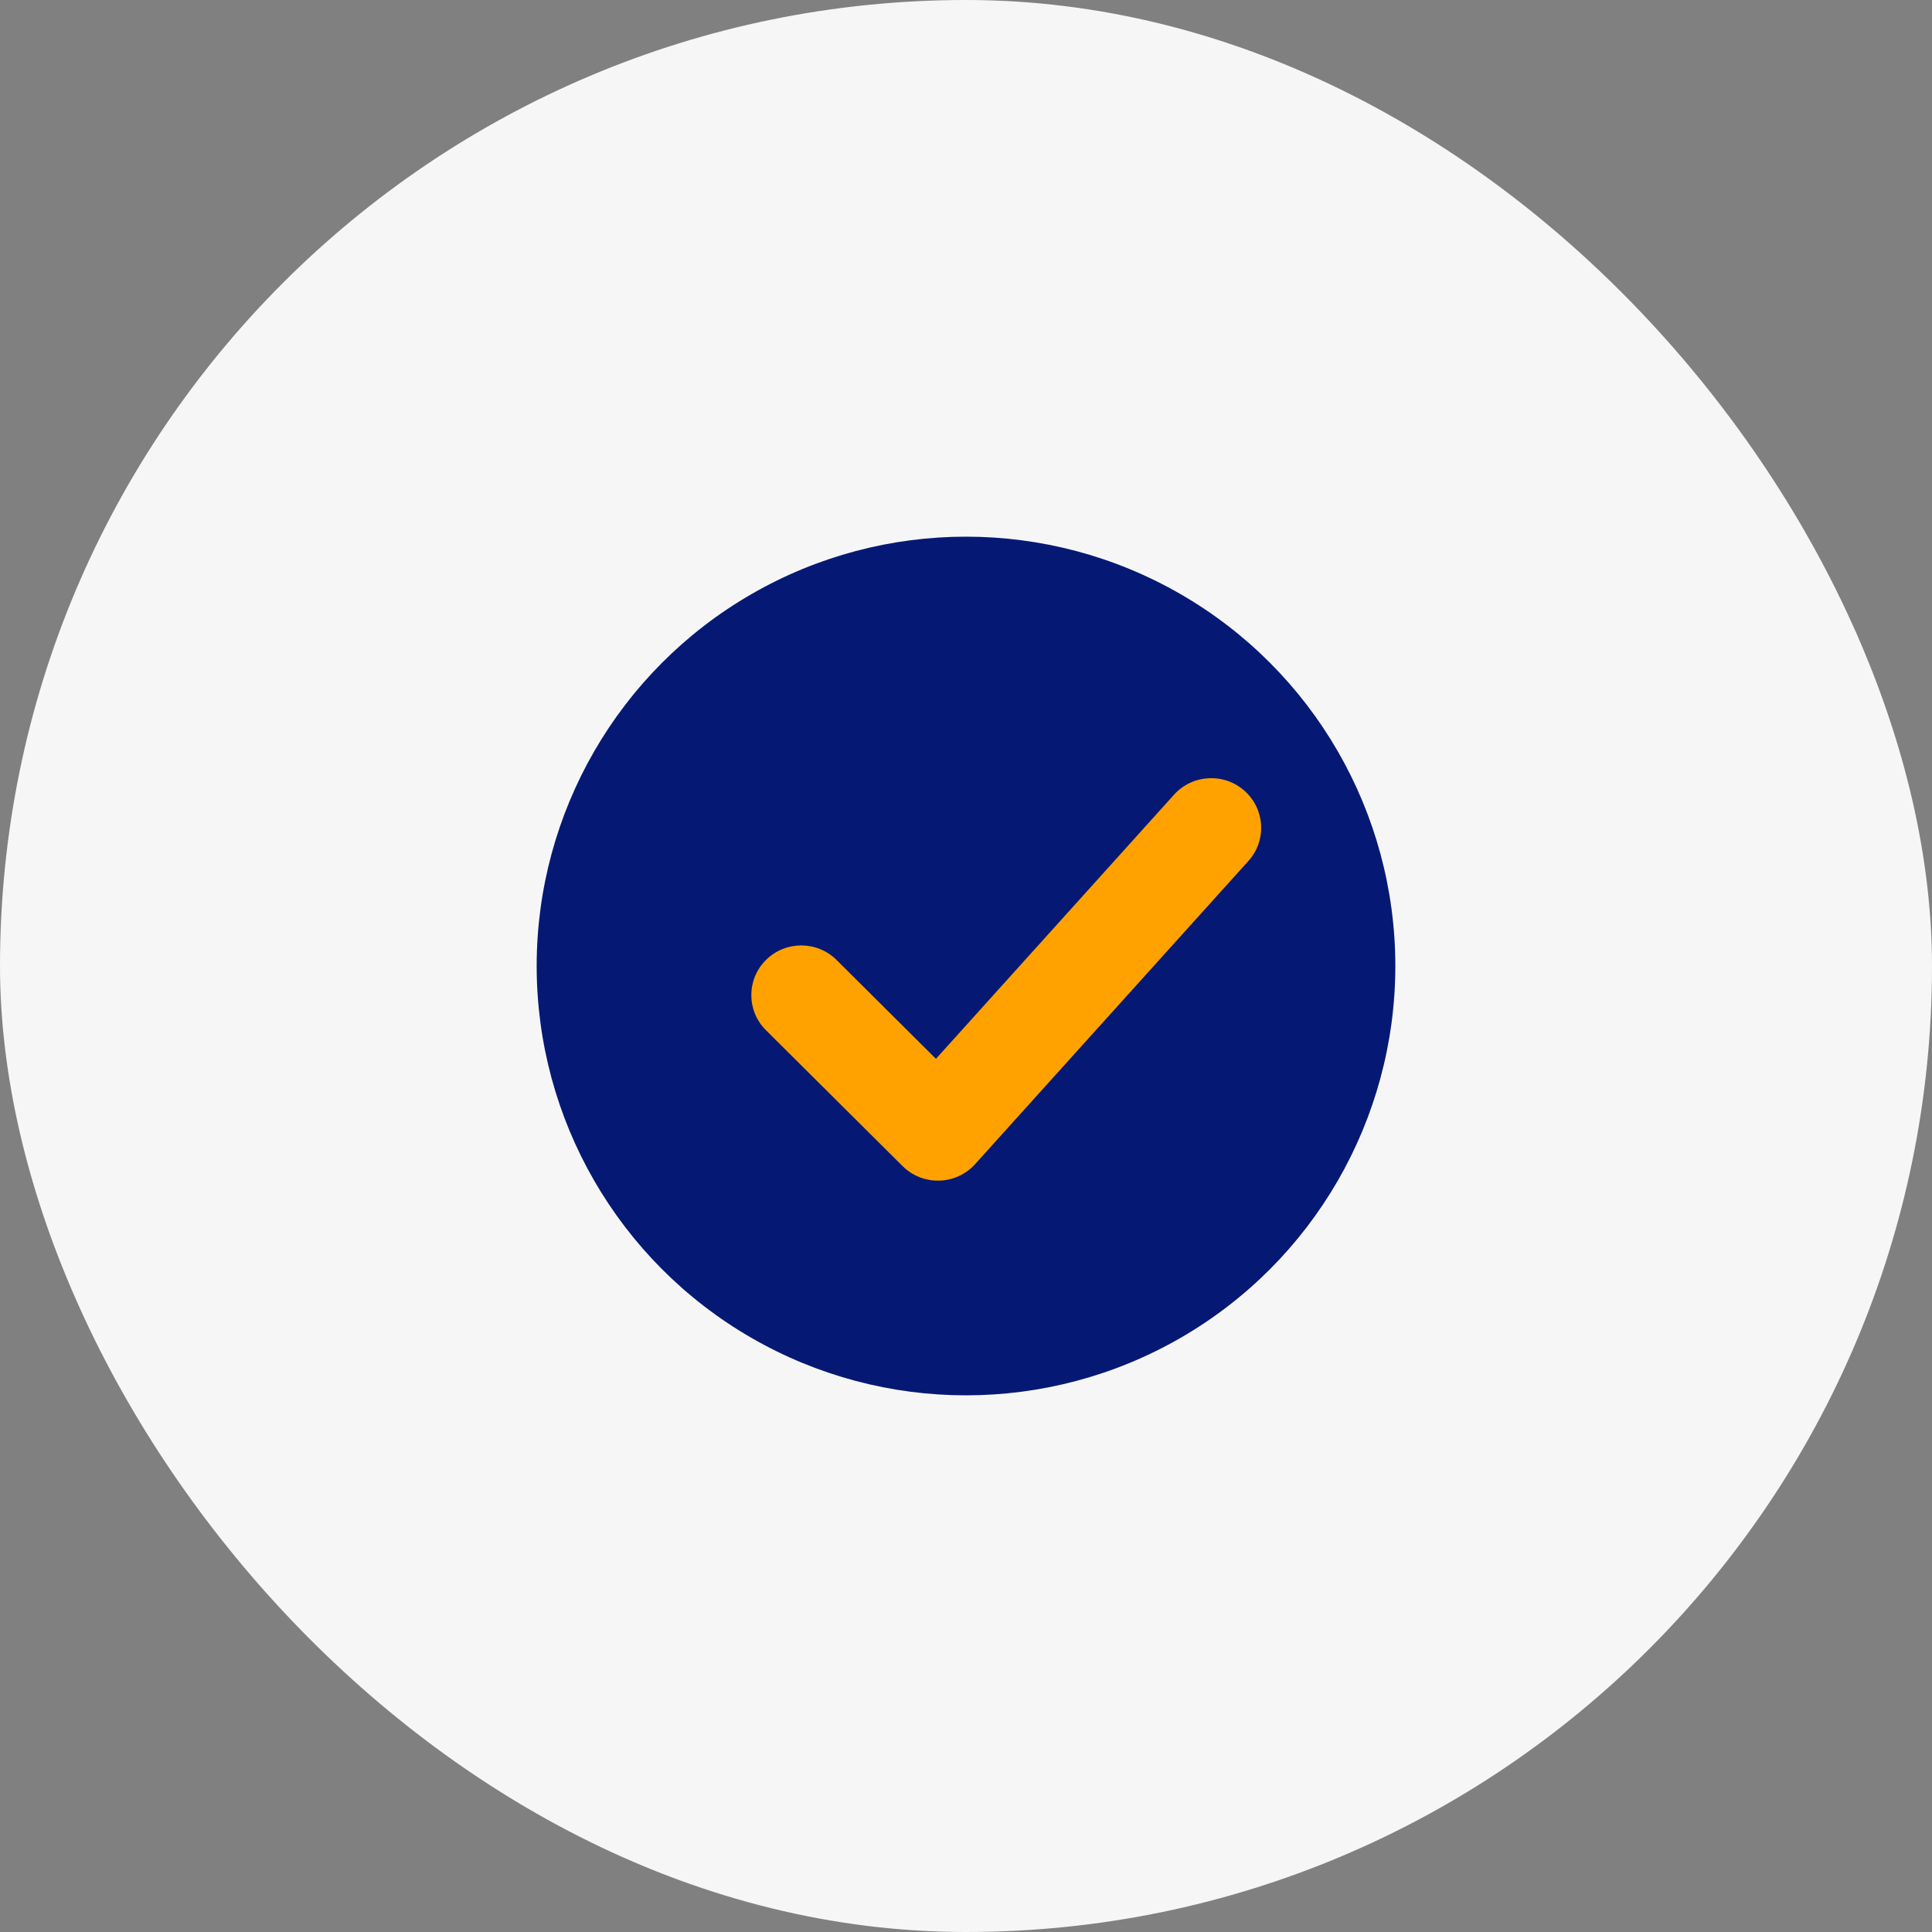 <svg width="72" height="72" viewBox="0 0 72 72" fill="none" xmlns="http://www.w3.org/2000/svg">
<rect x="0" y="0" width="72" height="72" fill="#808080" stroke="none"/>
<rect width="72" height="72" rx="36" fill="#F6F6F6"/>
<circle cx="36" cy="36" r="16" fill="#051974"/>
<path fill-rule="evenodd" clip-rule="evenodd" d="M46.381 29.473C47.147 30.155 47.211 31.325 46.525 32.086L36.339 43.385C35.998 43.763 35.515 43.986 35.004 43.999C34.493 44.013 33.999 43.817 33.638 43.458L28.545 38.393C27.818 37.67 27.818 36.498 28.545 35.776C29.272 35.053 30.45 35.053 31.177 35.776L34.88 39.459L43.754 29.615C44.44 28.854 45.616 28.79 46.381 29.473Z" fill="#FFA200"/>
</svg>
